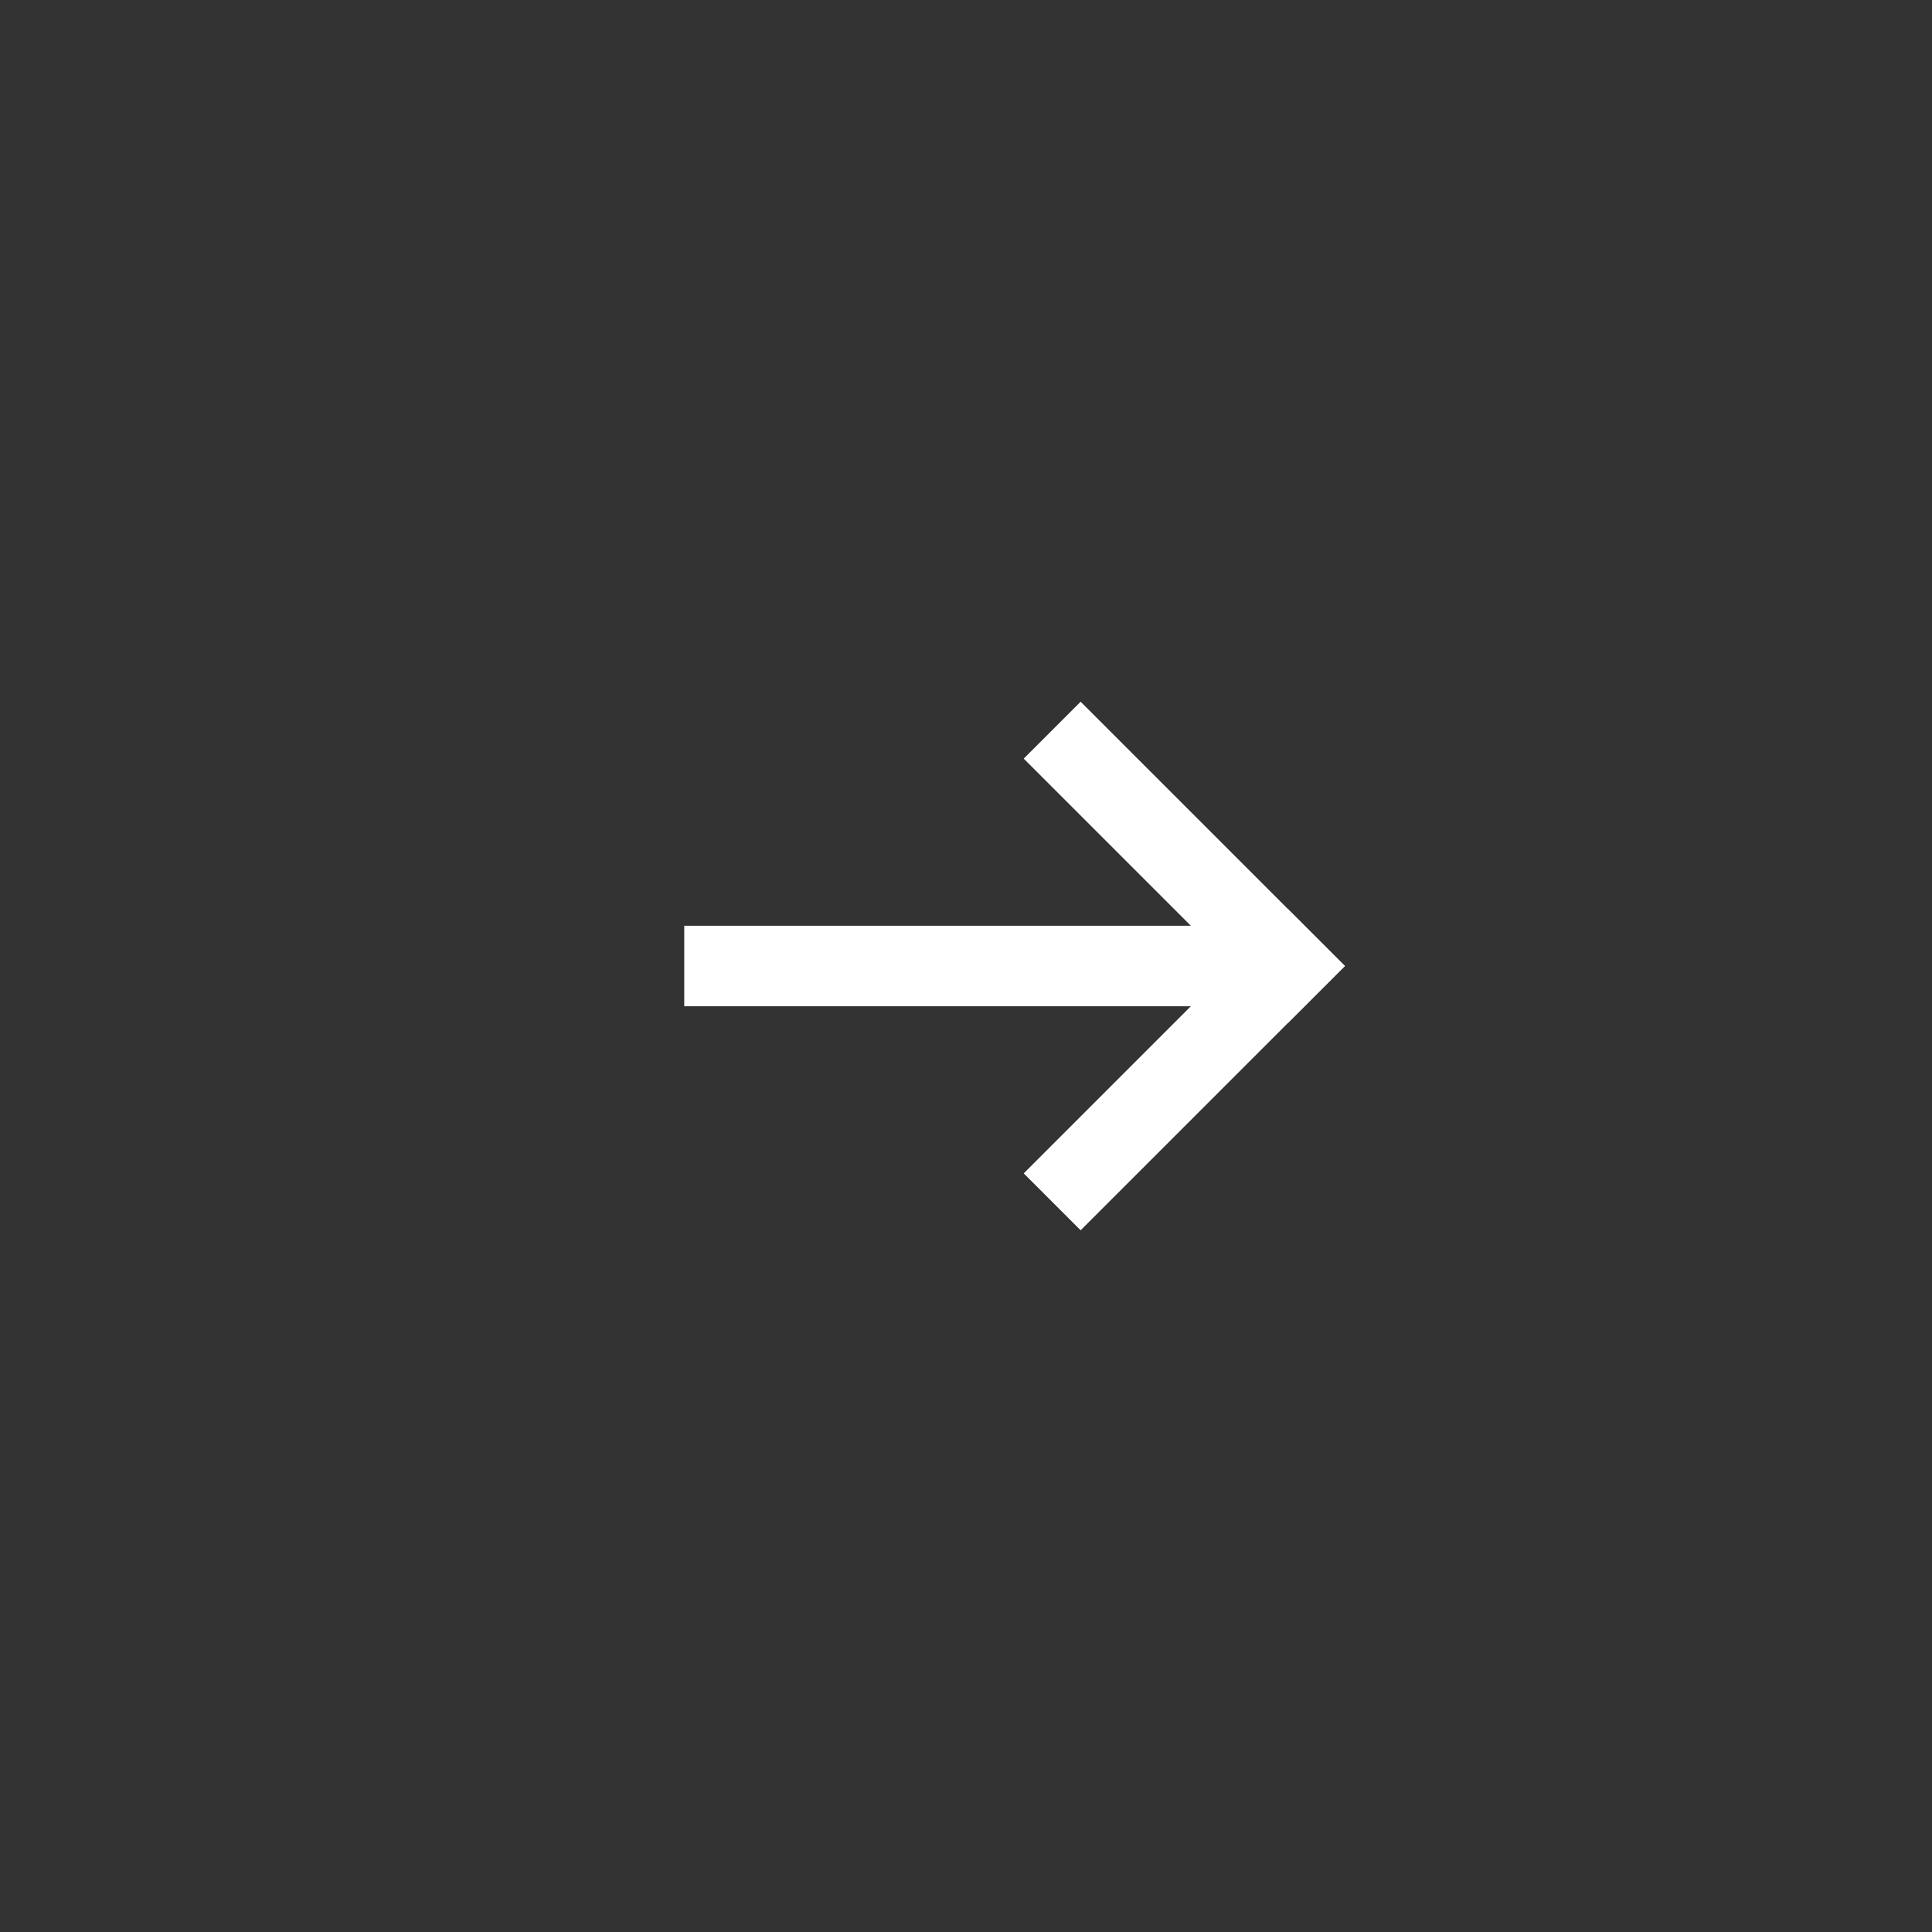 <?xml version="1.0" encoding="UTF-8"?>
<svg width="48px" height="48px" viewBox="0 0 48 48" version="1.1" xmlns="http://www.w3.org/2000/svg" xmlns:xlink="http://www.w3.org/1999/xlink">
    <rect x="0" y="0" width="48" height="48" fill="#333333" stroke="none"/>
    <!-- Generator: Sketch 56.3 (81716) - https://sketch.com -->
    <title>after</title>
    <desc>Created with Sketch.</desc>
    <defs>
        <rect id="path-1" x="0" y="0" width="24" height="24"></rect>
    </defs>
    <g id="after" stroke="none" stroke-width="1" fill="none" fill-rule="evenodd">
        <g id="before" transform="translate(24, 24) scale(1, -1) translate(-24, -24) translate(12, 12)">
            <mask id="mask-2" fill="white">
                <use xlink:href="#path-1"></use>
            </mask>
            <g id="Mask"></g>
            <g id="Group" mask="url(#mask-2)" stroke="#FFFFFF">
                <g transform="translate(5, 6)">
                    <rect id="Rectangle" stroke-width="1" fill="#D8D8D8" fill-rule="evenodd" x="0.5" y="5.5" width="14" height="1"></rect>
                    <path d="M15,6 L9.848,0.848" id="Line-2" stroke-width="2" fill="none" stroke-linecap="square"></path>
                    <path d="M15,12 L9.848,6.848" id="Line-2" stroke-width="2" fill="none" stroke-linecap="square" transform="translate(12, 9) scale(1, -1) translate(-12, -9) "></path>
                </g>
            </g>
        </g>
    </g>
</svg>